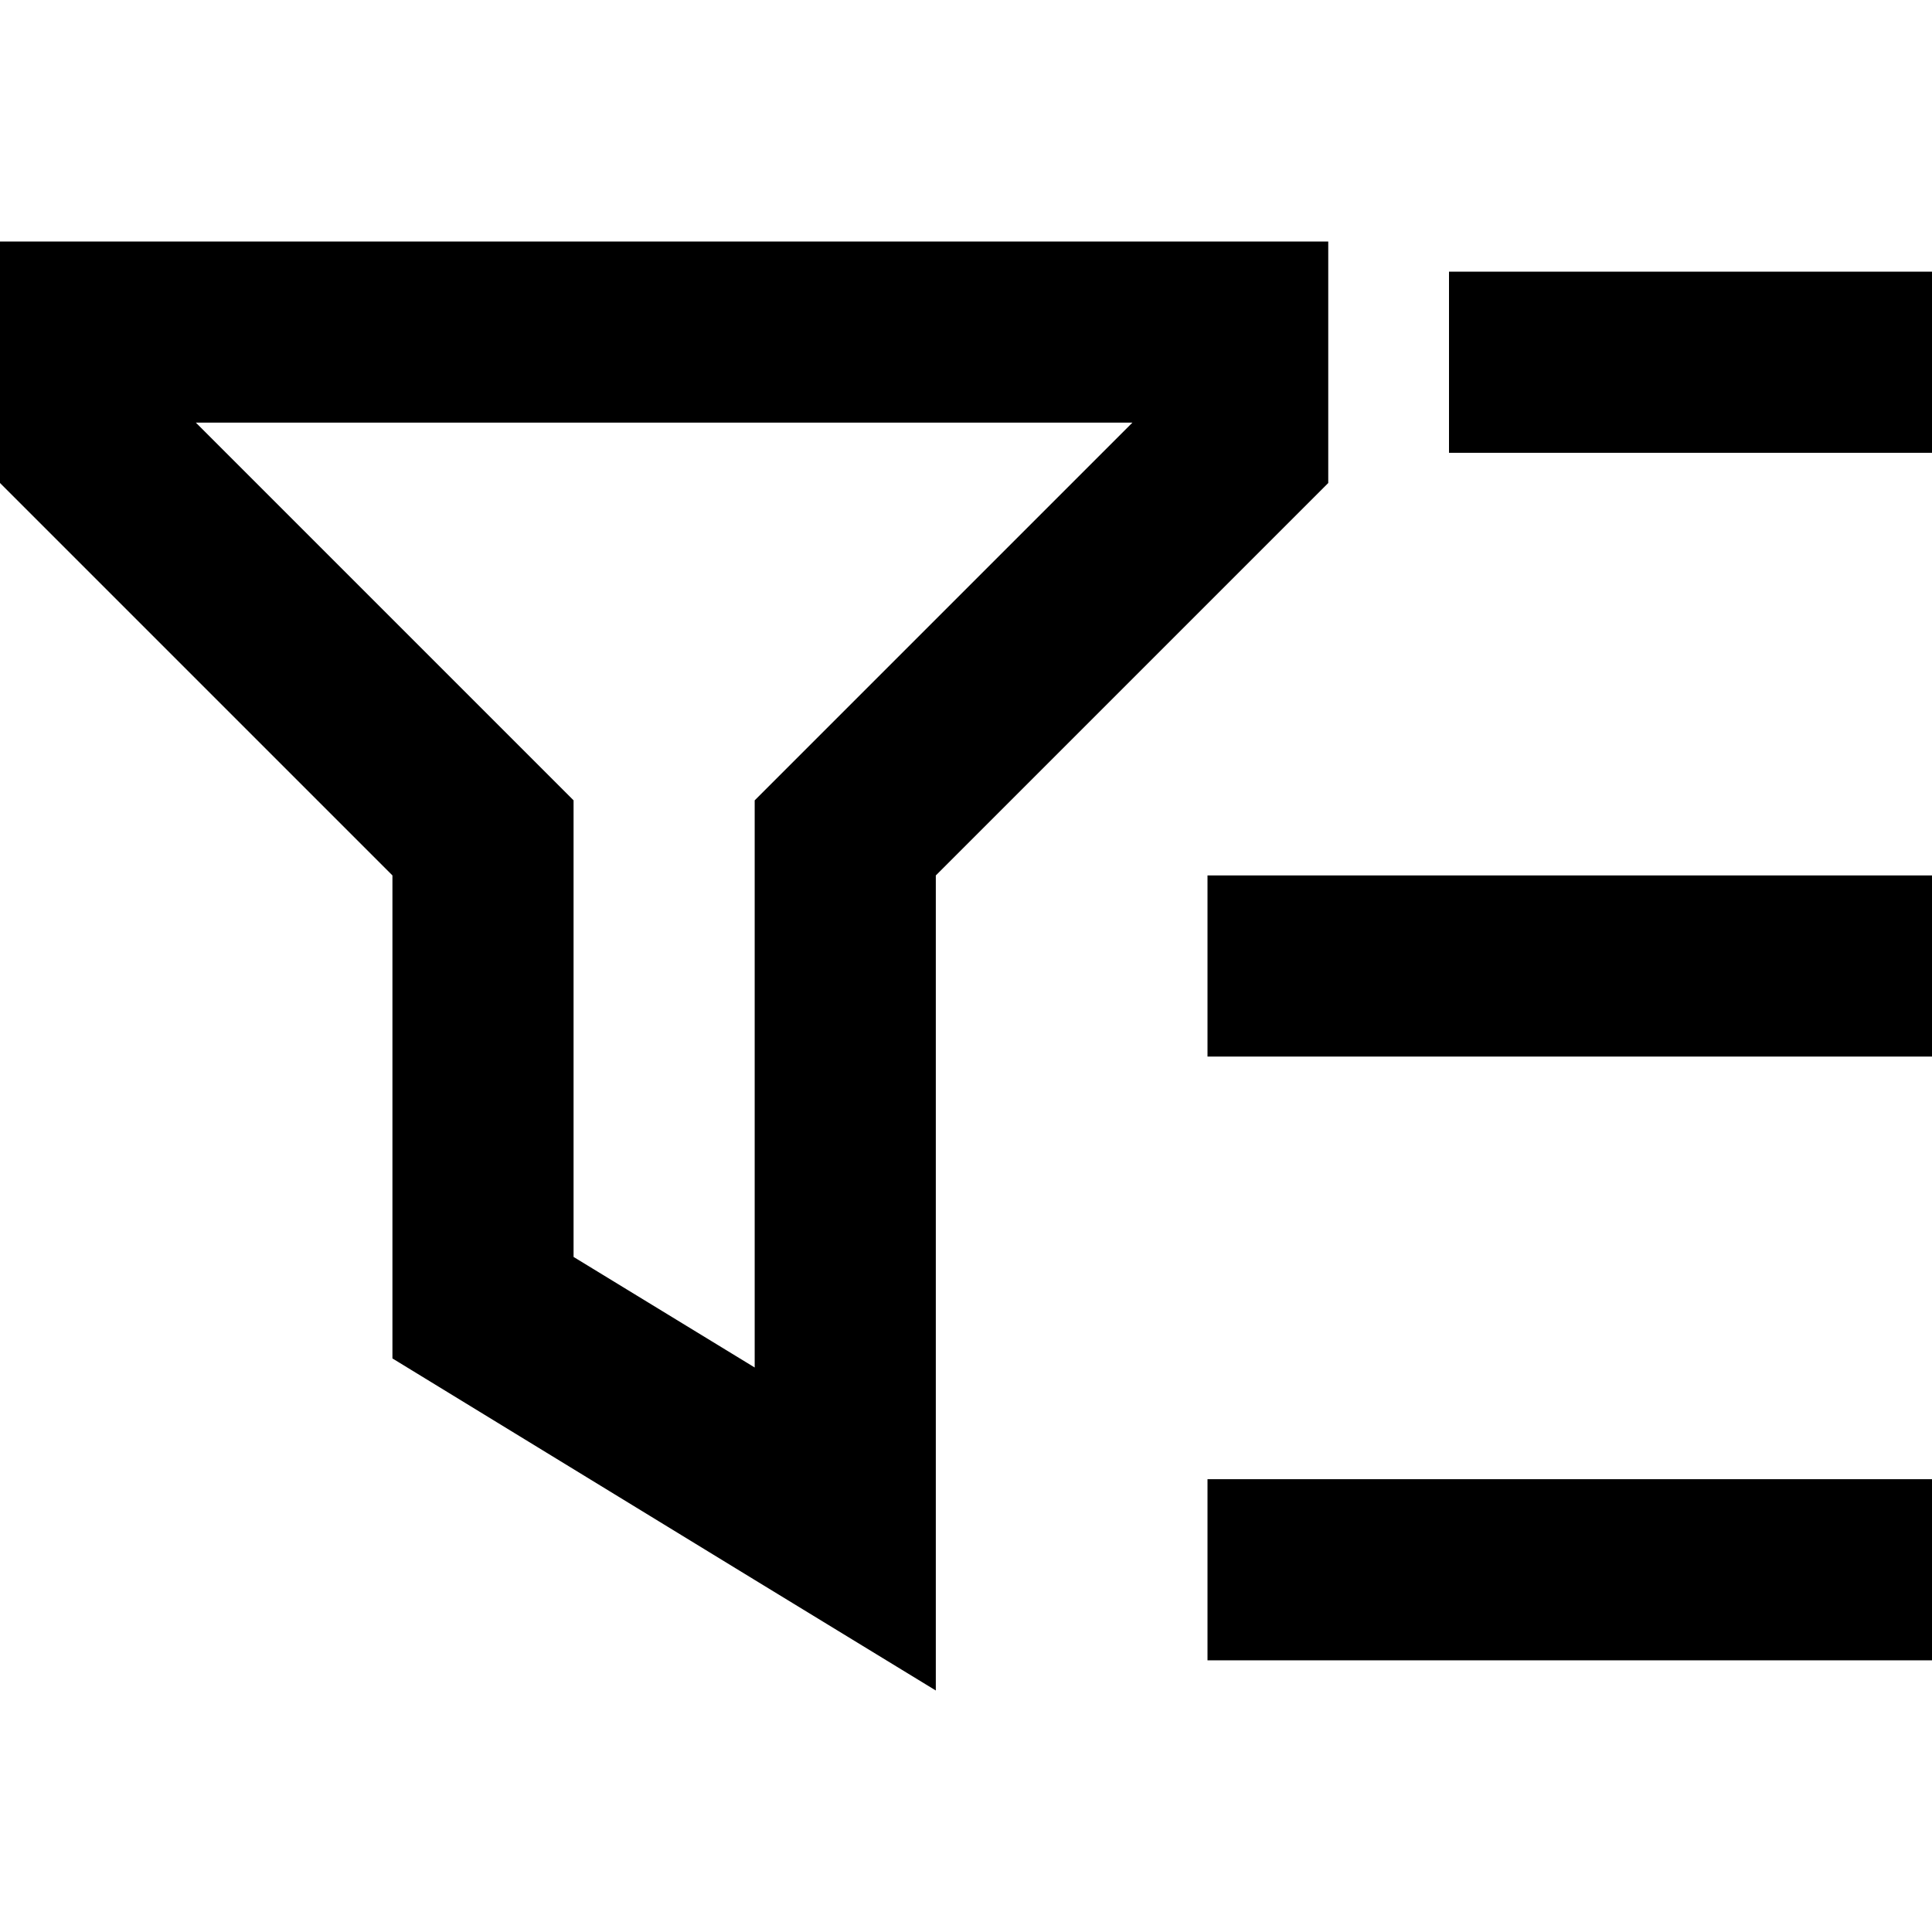 <svg xmlns="http://www.w3.org/2000/svg" viewBox="0 0 512 512"><!--! Font Awesome Pro 6.3.0 by @fontawesome - https://fontawesome.com License - https://fontawesome.com/license (Commercial License) Copyright 2023 Fonticons, Inc. --><path d="M152 232V212.1l-14.1-14.1L51.9 112H300.1l-86.1 86.1L200 212.1V232 362.4l-48-29.3V232zM0 64v48 16L104 232V360l96 58.7L248 448V391.7 232L352 128V112 64H304 48 0zm384 8v48h24 80 24V72H488 408 384zM344 232H320v48h24H488h24V232H488 344zm0 160H320v48h24H488h24V392H488 344z"/></svg>